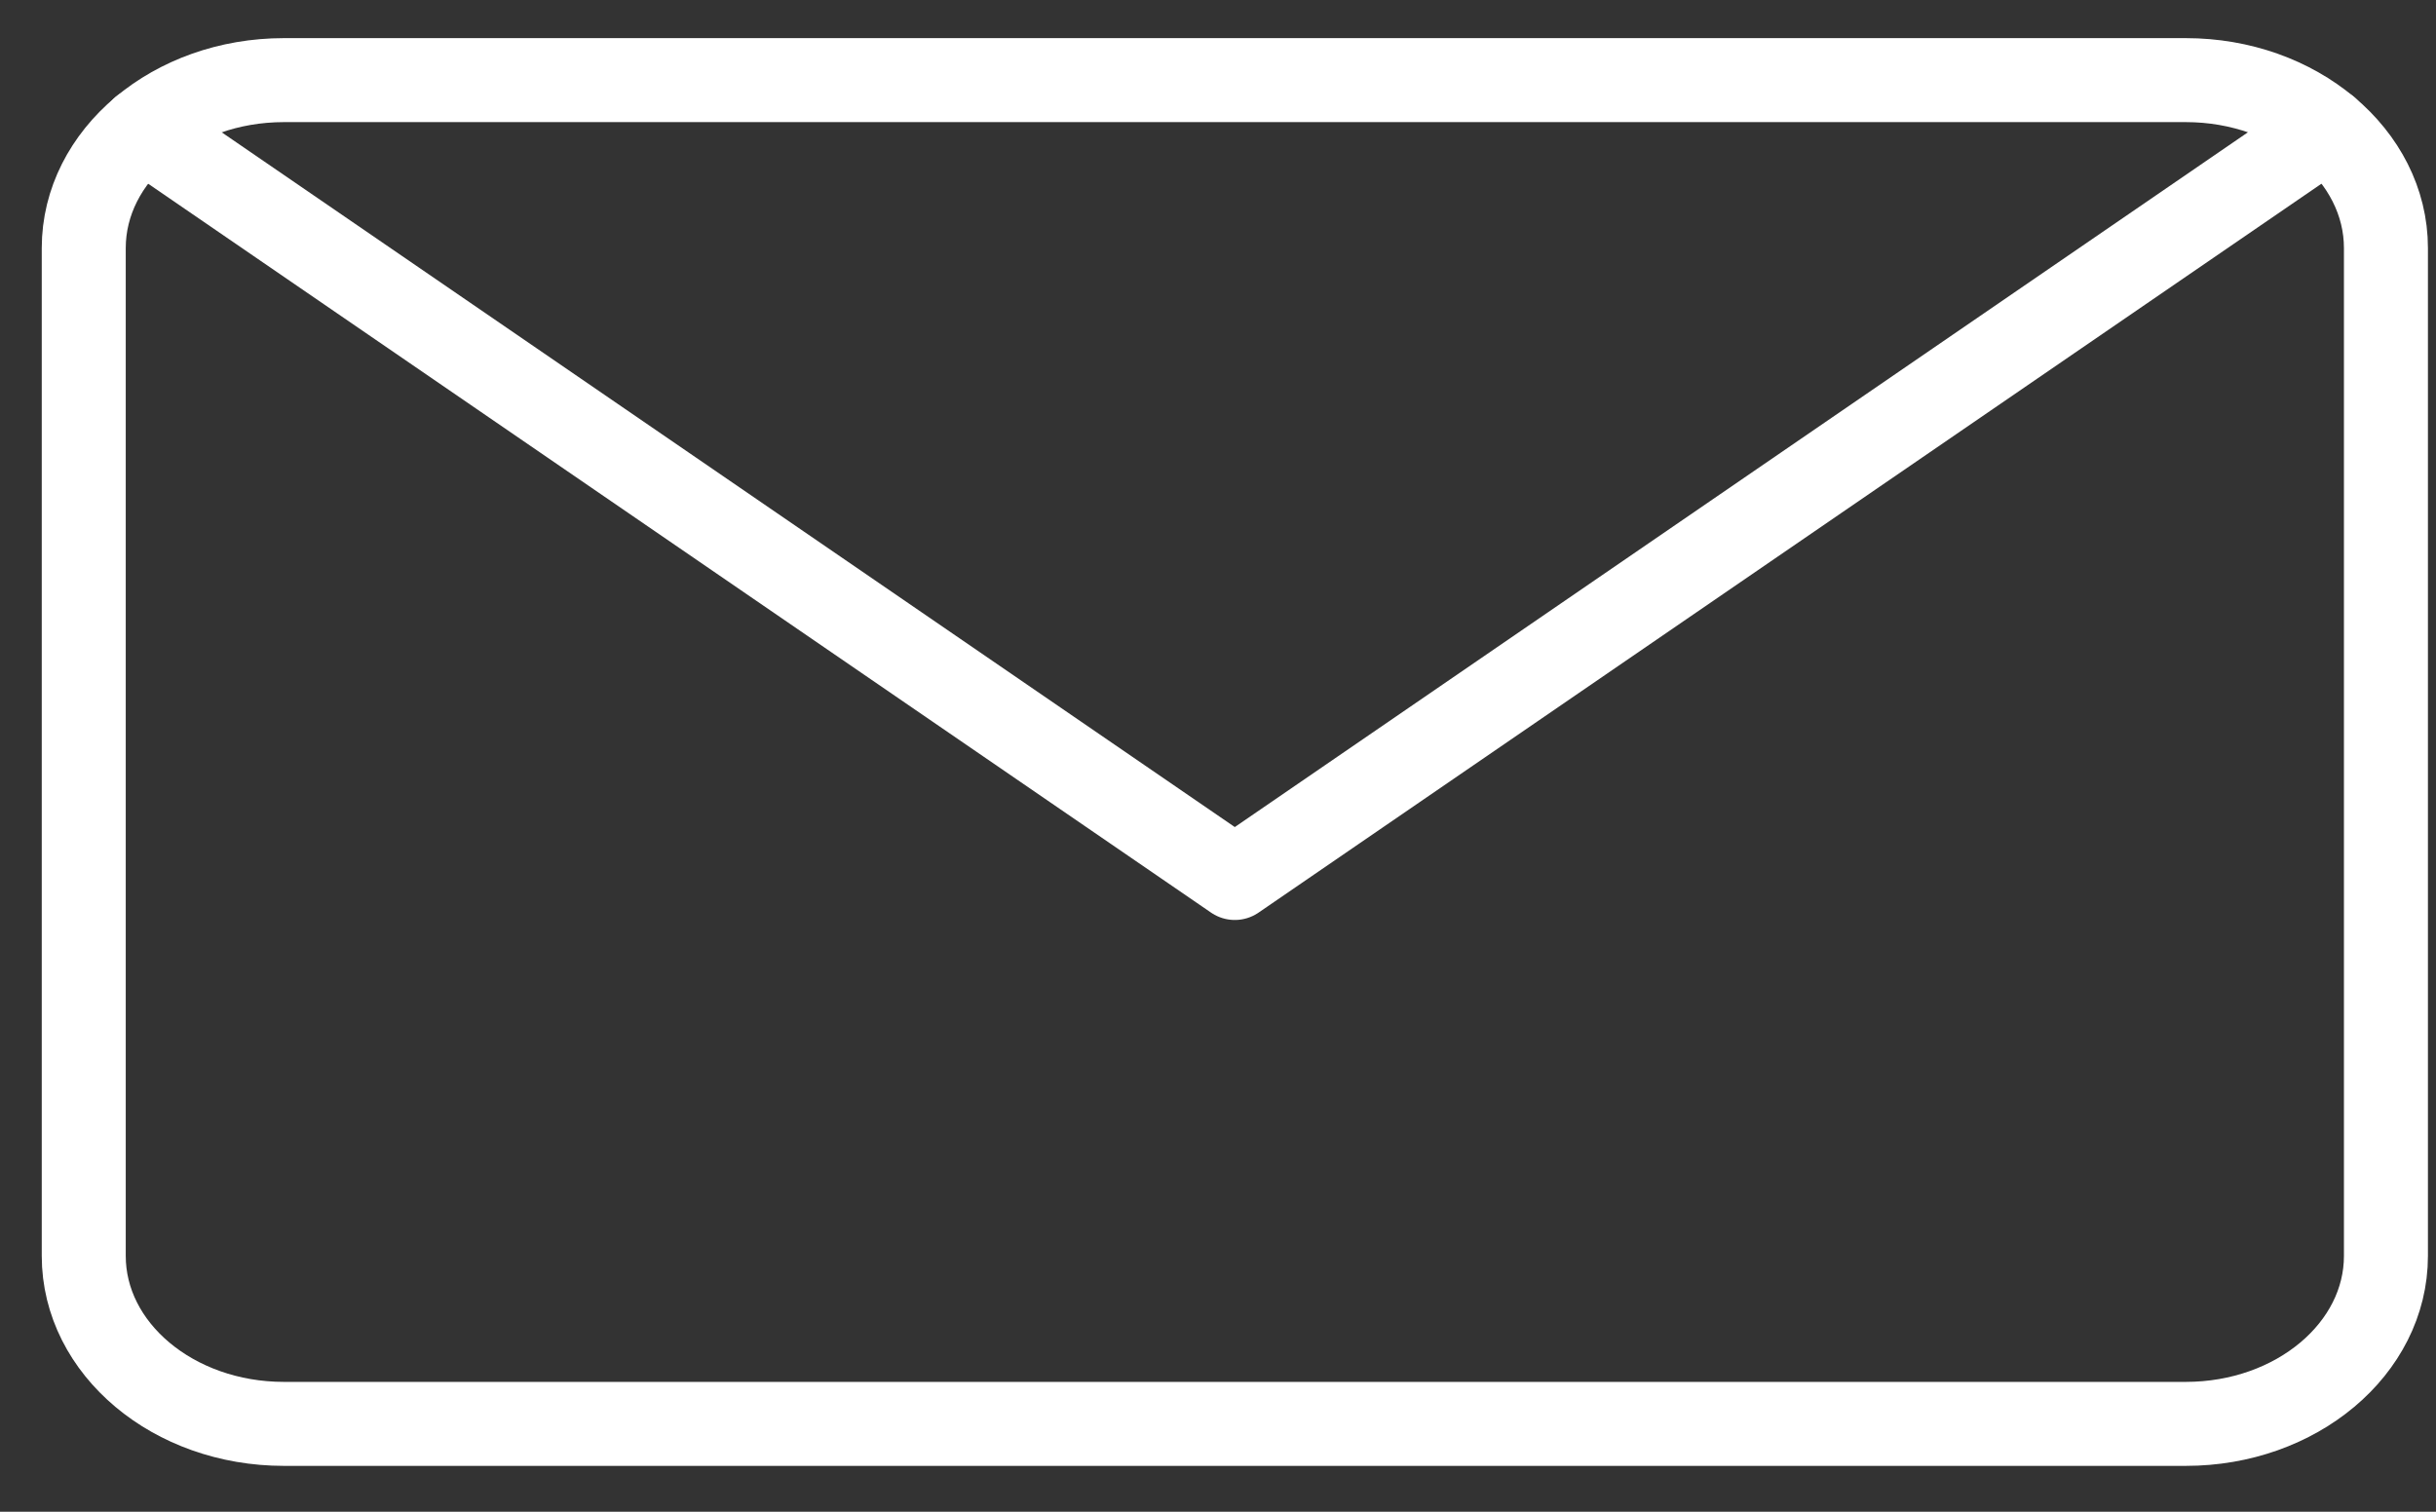 <svg width="29" height="18" viewBox="0 0 29 18" fill="none" xmlns="http://www.w3.org/2000/svg">
<rect x="0" y="0" width="29" height="18" fill="#333333" stroke="none"/>
<path d="M26.021 0.954H3.38C2.064 0.954 0.997 1.85 0.997 2.954V14.954C0.997 16.059 2.064 16.954 3.38 16.954H26.021C27.337 16.954 28.404 16.059 28.404 14.954V2.954C28.404 1.85 27.337 0.954 26.021 0.954Z" stroke="white" stroke-linecap="round" stroke-linejoin="round"/>
<path d="M27.702 1.536L14.7 10.454L1.698 1.536" stroke="white" stroke-linecap="round" stroke-linejoin="round"/>
</svg>
